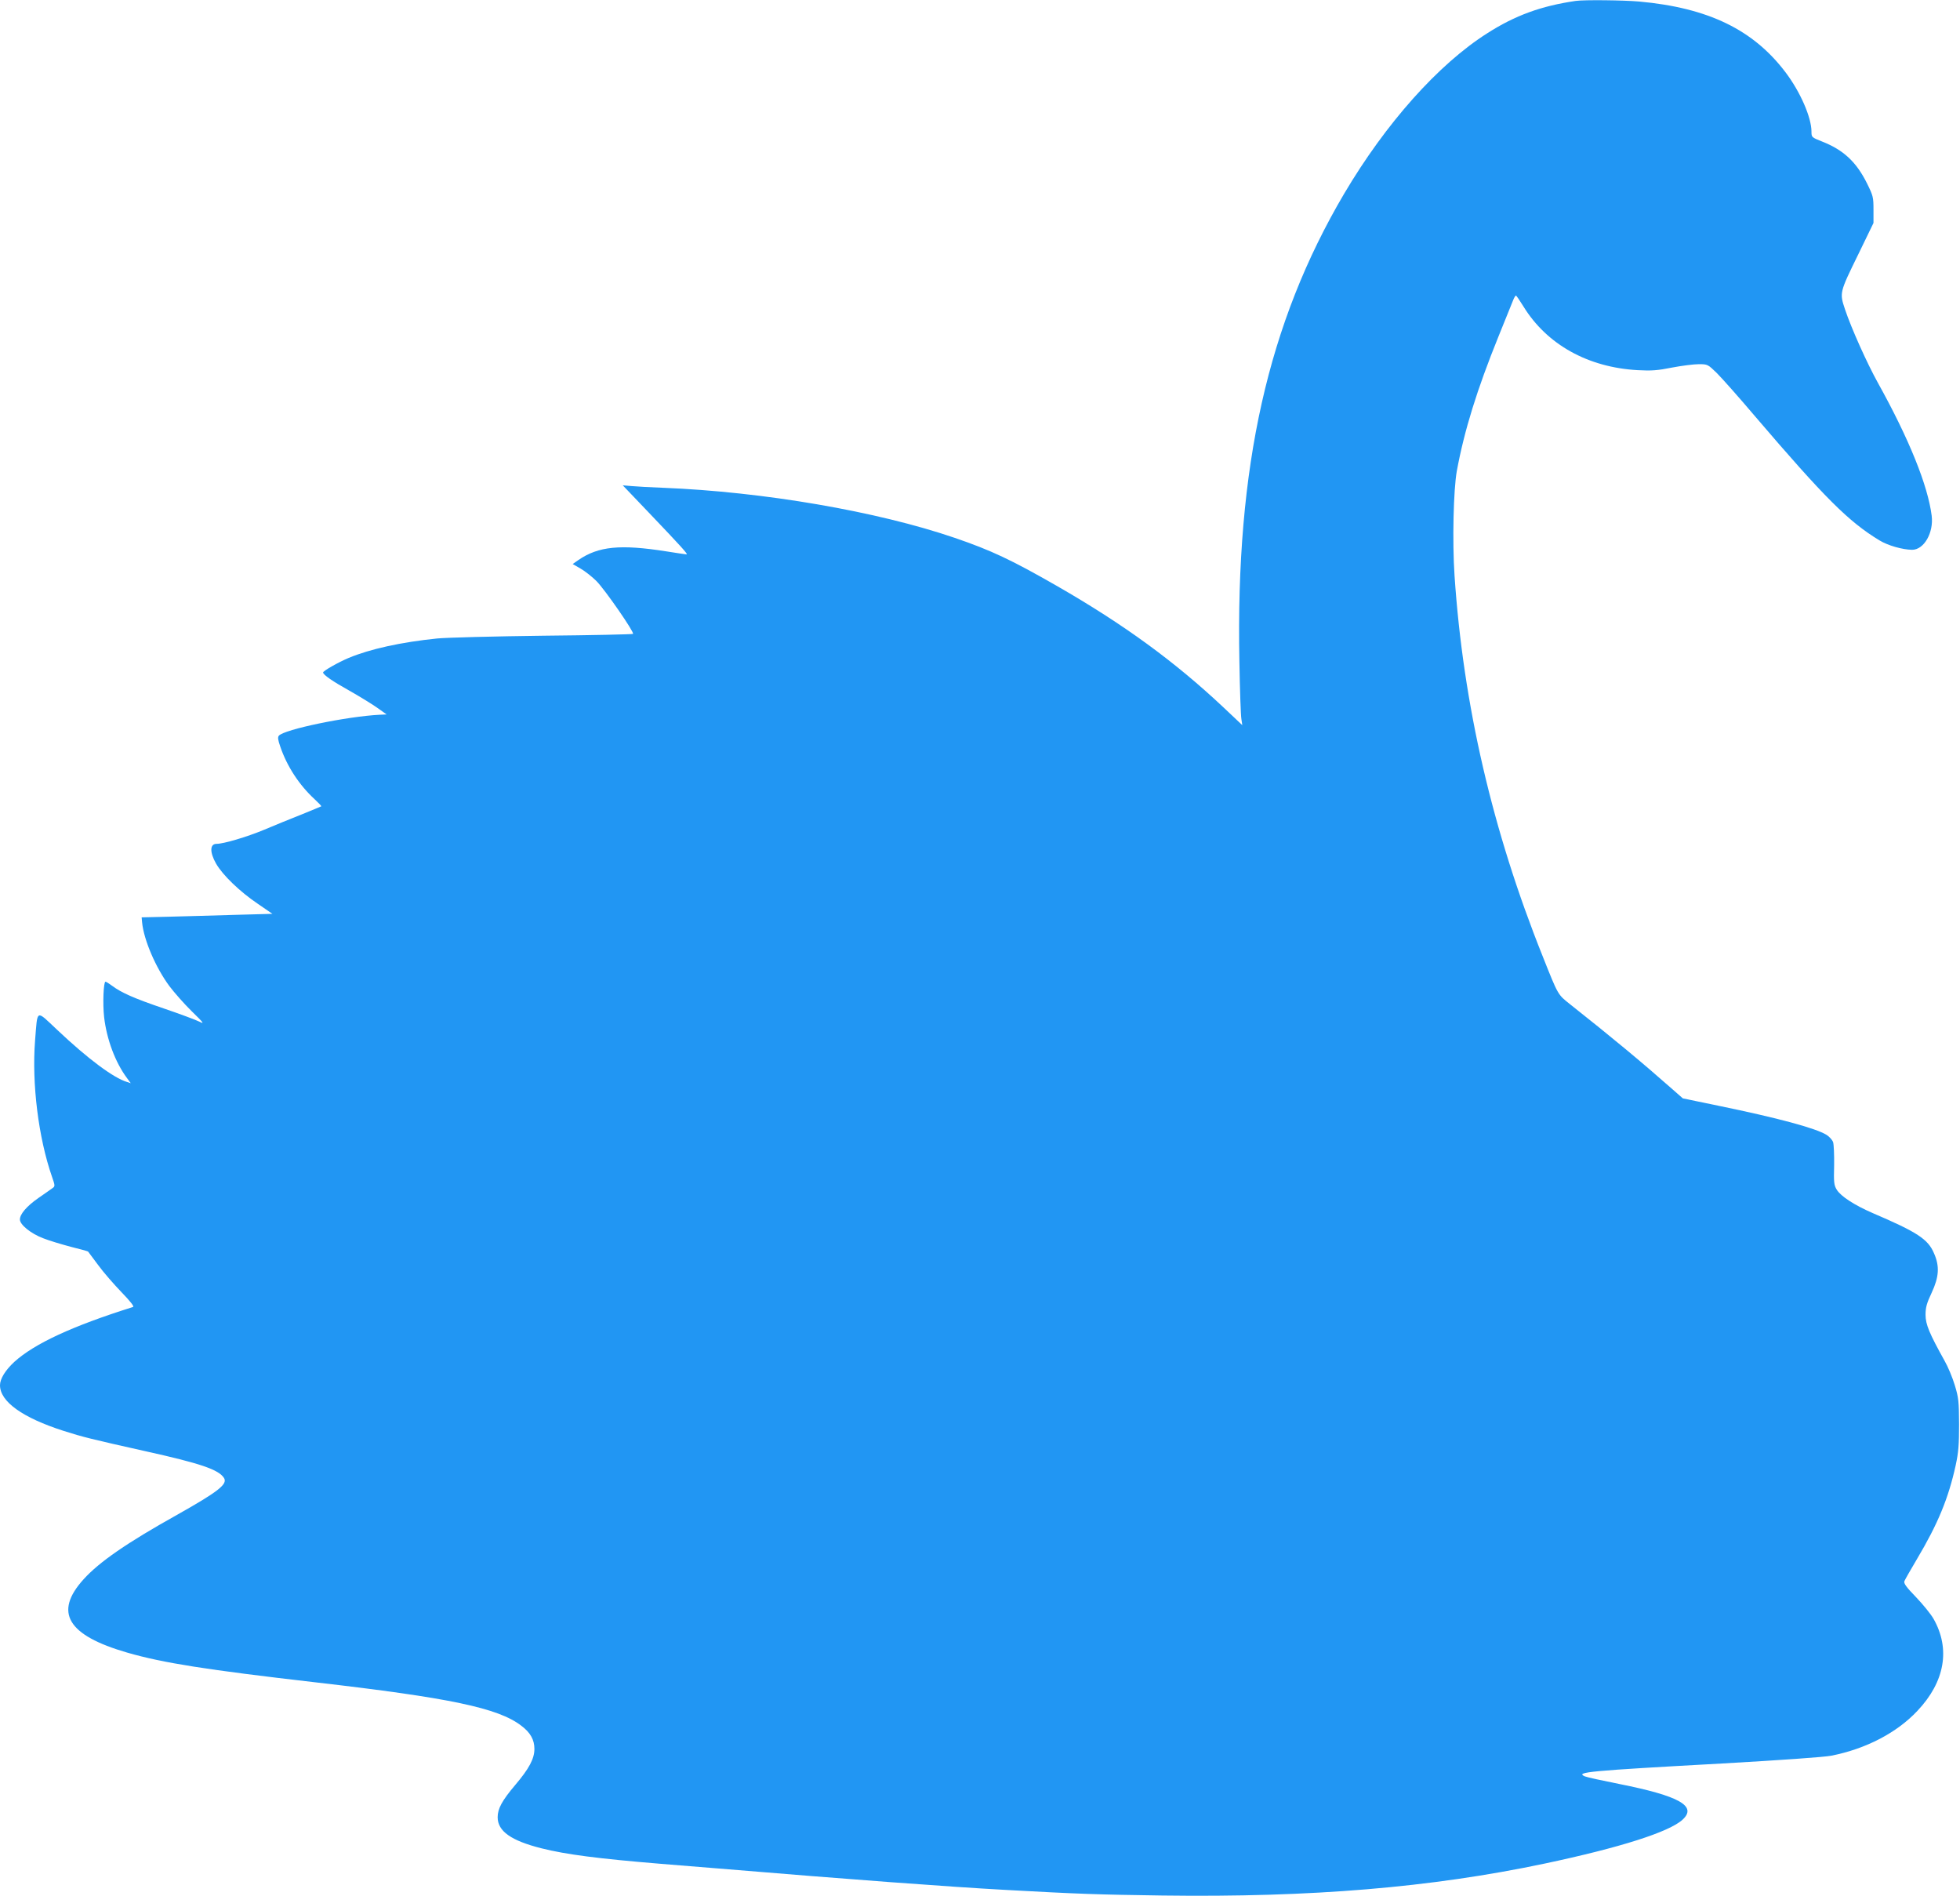 <?xml version="1.0" standalone="no"?>
<!DOCTYPE svg PUBLIC "-//W3C//DTD SVG 20010904//EN"
 "http://www.w3.org/TR/2001/REC-SVG-20010904/DTD/svg10.dtd">
<svg version="1.0" xmlns="http://www.w3.org/2000/svg"
 width="1280pt" height="1238pt" viewBox="0 0 1280 1238"
 preserveAspectRatio="xMidYMid meet">
<g transform="translate(0,1238) scale(0.1,-0.1)"
fill="#2196f3" stroke="none">
<path d="M10290 12374 c-225 -33 -394 -94 -577 -211 -320 -203 -663 -588 -935
-1048 -498 -845 -709 -1783 -684 -3055 3 -184 9 -353 13 -375 l6 -40 -124 117
c-318 299 -650 541 -1085 791 -300 172 -430 233 -669 315 -506 173 -1249 301
-1905 327 -80 3 -172 8 -204 11 l-59 5 170 -178 c210 -220 258 -273 247 -273
-5 0 -65 9 -134 20 -300 47 -442 33 -573 -57 l-37 -26 52 -30 c28 -16 75 -53
103 -81 55 -55 249 -335 239 -345 -3 -3 -267 -9 -587 -12 -320 -4 -631 -12
-692 -18 -236 -24 -439 -69 -578 -127 -69 -29 -167 -85 -167 -95 0 -15 64 -59
172 -119 62 -35 142 -84 178 -109 l65 -46 -45 -2 c-215 -11 -625 -96 -659
-137 -8 -10 -6 -27 9 -70 44 -130 124 -252 225 -345 26 -24 45 -44 43 -46 -2
-1 -59 -25 -128 -53 -69 -27 -179 -72 -245 -100 -116 -48 -265 -92 -311 -92
-44 0 -45 -55 -3 -129 43 -75 155 -183 272 -262 l96 -66 -257 -7 c-141 -4
-333 -10 -427 -12 l-170 -4 3 -33 c11 -114 89 -296 179 -417 31 -41 96 -115
145 -163 79 -77 85 -86 50 -68 -22 11 -126 50 -232 86 -194 66 -278 103 -339
149 -19 14 -38 26 -42 26 -13 0 -19 -143 -9 -232 17 -145 73 -295 149 -397
l25 -34 -24 8 c-88 26 -256 151 -456 340 -142 133 -128 140 -145 -70 -22 -280
22 -635 111 -890 20 -57 20 -61 3 -73 -10 -7 -52 -37 -93 -65 -77 -54 -120
-105 -120 -140 0 -34 72 -92 151 -122 40 -16 121 -40 181 -56 60 -15 111 -29
113 -31 1 -1 31 -41 65 -87 34 -47 103 -126 153 -178 57 -59 85 -94 76 -97
-398 -125 -645 -240 -776 -359 -58 -54 -93 -110 -93 -152 0 -107 147 -212 415
-298 125 -40 182 -54 531 -132 362 -80 483 -121 517 -176 25 -40 -38 -89 -308
-241 -326 -182 -507 -307 -609 -420 -196 -216 -106 -366 285 -479 236 -68 518
-112 1229 -194 876 -101 1193 -167 1344 -283 60 -45 86 -92 86 -152 0 -63 -34
-128 -125 -235 -87 -103 -115 -155 -115 -211 0 -91 88 -153 287 -203 160 -40
366 -67 778 -101 138 -11 304 -25 370 -30 865 -72 1512 -120 1875 -140 487
-27 606 -31 1030 -37 975 -13 1754 52 2495 208 496 105 817 207 904 288 95 88
-22 154 -413 232 -111 22 -212 44 -226 50 -65 28 23 36 895 84 386 22 670 42
715 51 227 45 428 150 562 293 179 189 217 404 105 601 -17 30 -69 94 -114
141 -65 67 -82 91 -76 105 4 10 41 75 82 144 137 230 206 398 253 613 18 83
22 134 22 267 -1 150 -3 173 -28 255 -15 50 -45 122 -67 160 -99 178 -124 237
-124 300 0 49 8 76 40 144 48 103 53 173 15 258 -39 92 -110 138 -400 262
-120 52 -209 110 -235 153 -18 29 -20 48 -17 159 1 69 -2 138 -7 152 -6 15
-25 36 -43 47 -72 44 -317 110 -706 190 l-232 48 -66 58 c-204 180 -393 337
-671 557 -80 64 -76 55 -178 312 -329 821 -519 1643 -576 2486 -15 223 -7 563
15 684 49 265 132 532 272 878 47 116 91 224 97 240 6 15 14 27 17 27 3 0 25
-32 49 -71 153 -249 422 -398 746 -416 90 -5 130 -2 225 17 63 12 141 22 174
22 58 0 59 -1 118 -58 33 -33 146 -160 251 -284 454 -531 610 -687 812 -809
54 -33 149 -60 212 -61 78 0 142 112 128 223 -25 197 -147 500 -351 867 -73
132 -173 355 -215 480 -36 109 -37 107 89 364 l97 200 0 86 c0 82 -2 91 -42
172 -70 141 -154 219 -294 274 -68 27 -69 28 -69 65 0 92 -73 259 -168 385
-211 280 -506 423 -957 464 -103 9 -359 12 -415 4z"/>
</g>
</svg>
